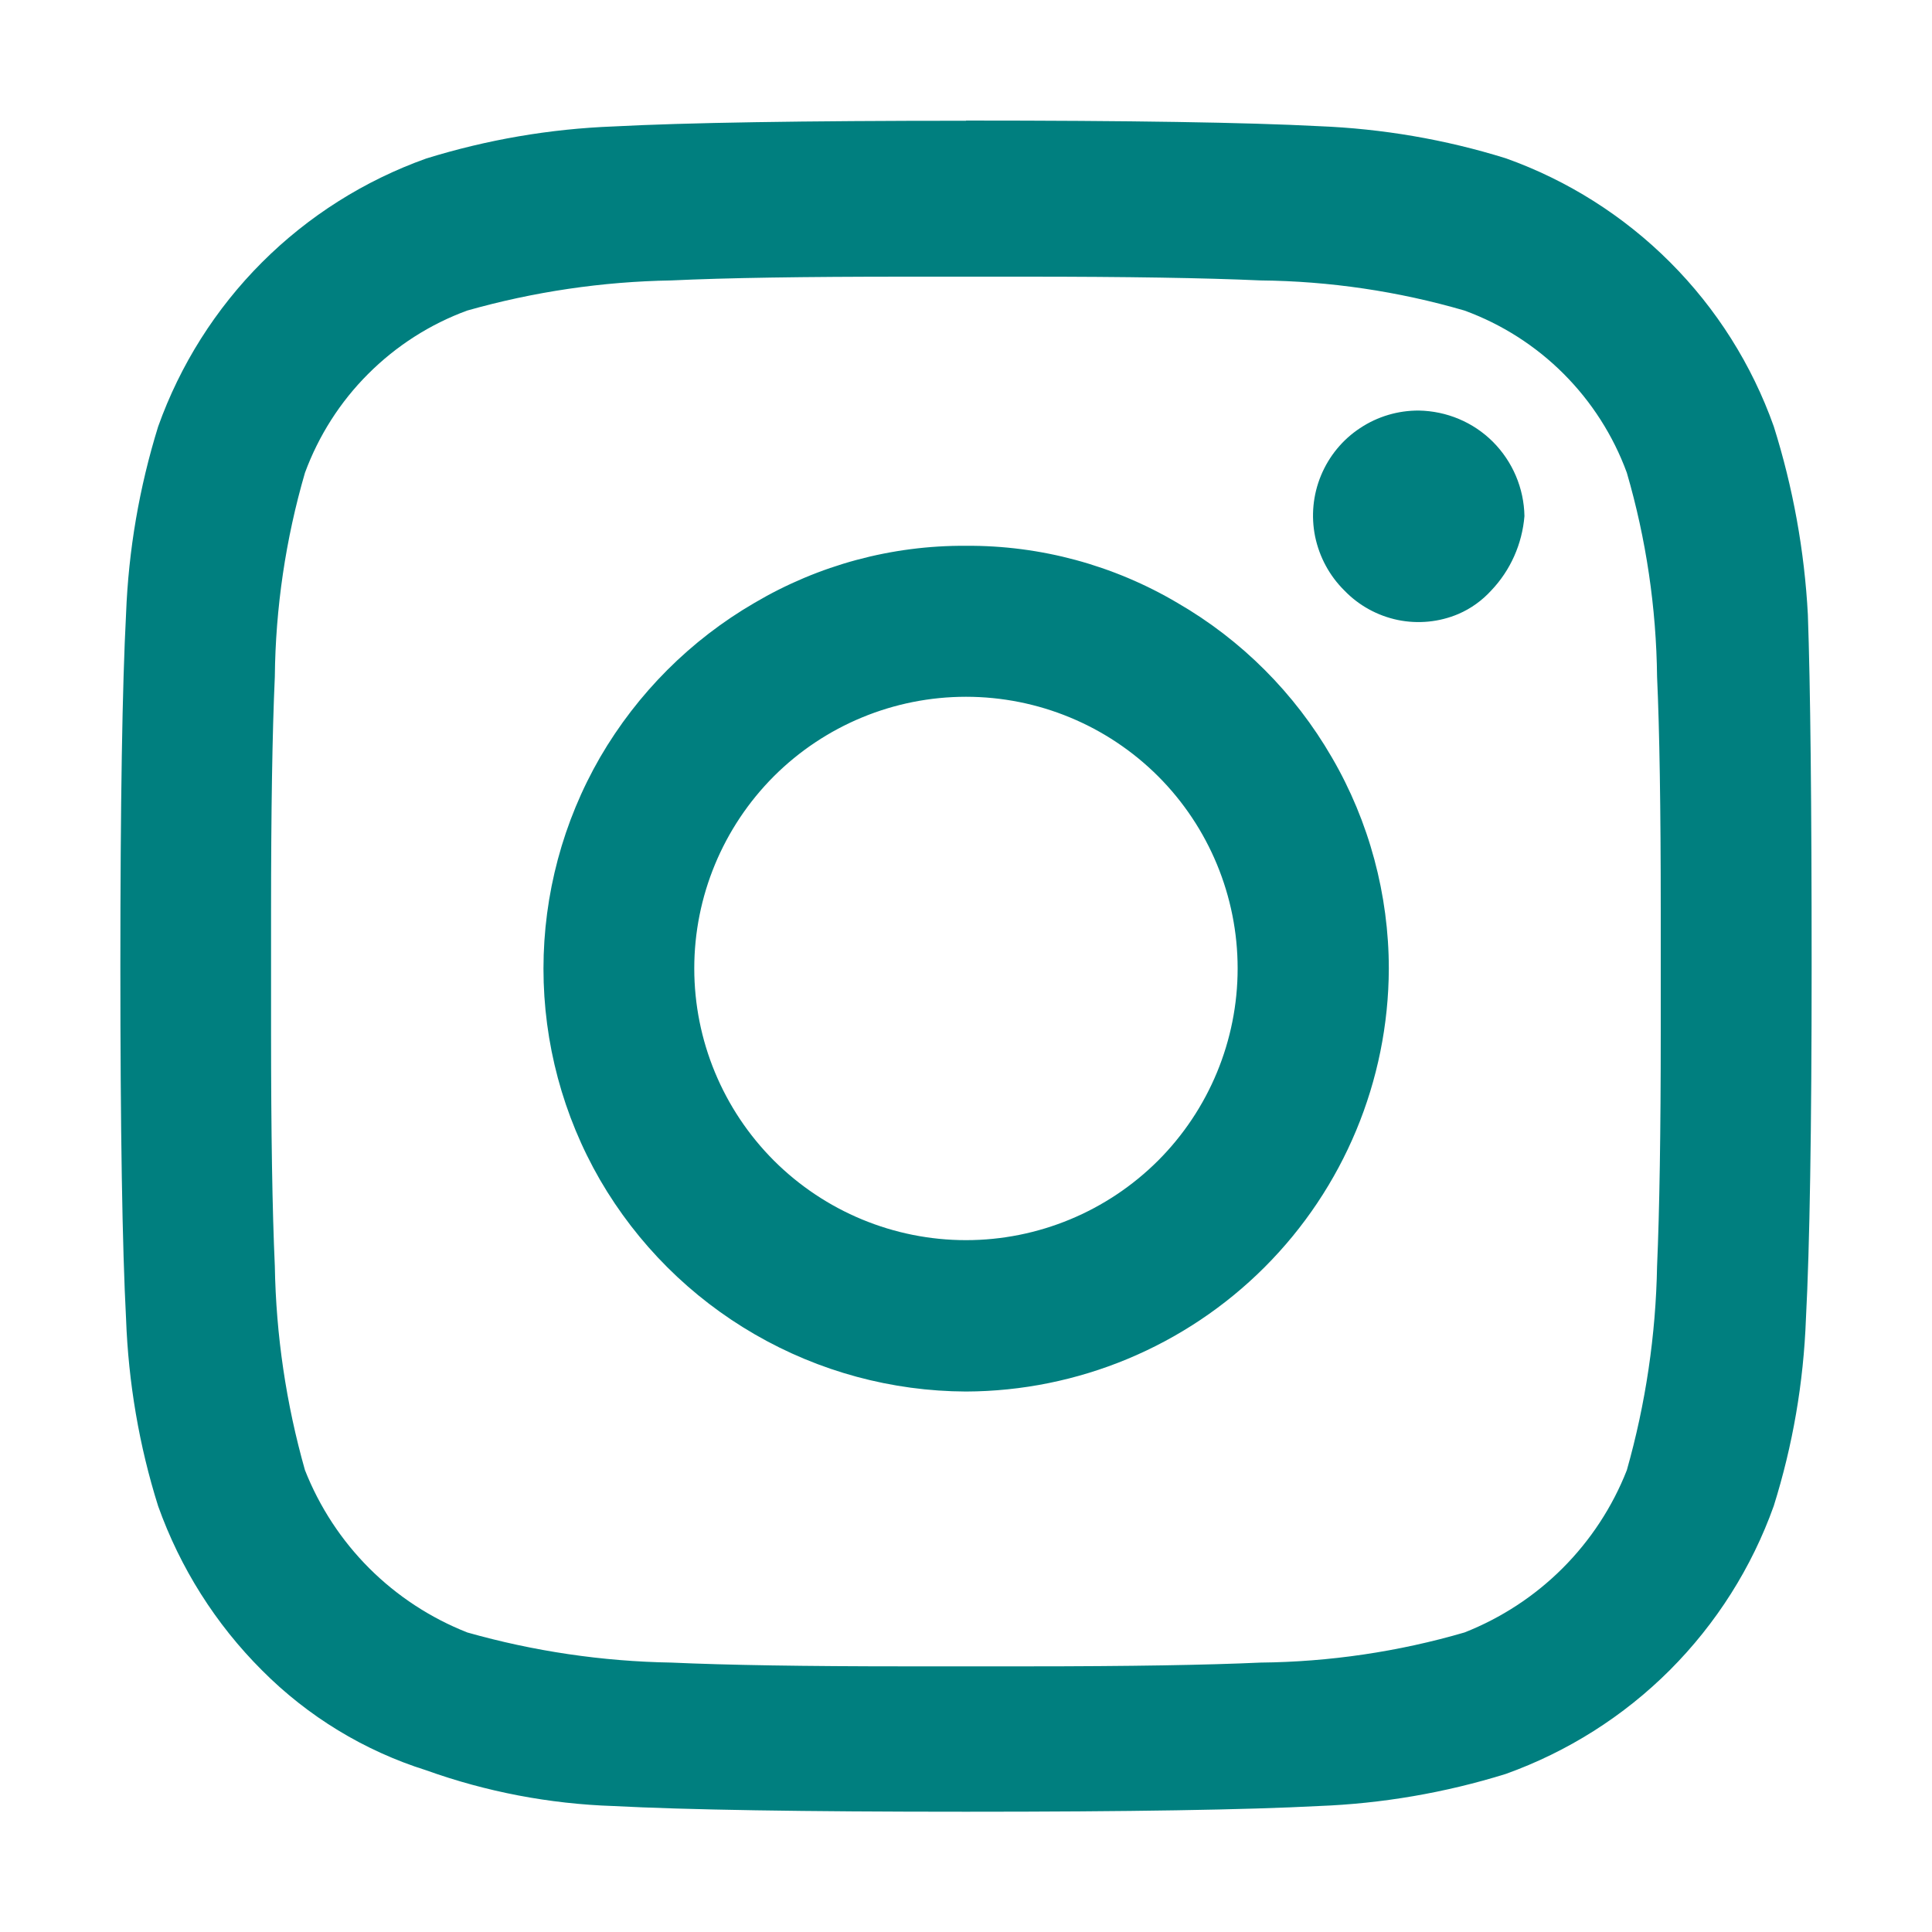<svg width="20" height="20" viewBox="0 0 20 20" fill="none" xmlns="http://www.w3.org/2000/svg">
<path d="M10 1.25C8.312 1.25 7.087 1.27 6.35 1.309C5.692 1.334 5.041 1.446 4.412 1.641C3.773 1.869 3.192 2.236 2.712 2.716C2.232 3.196 1.865 3.777 1.637 4.416C1.442 5.045 1.33 5.696 1.305 6.354C1.266 7.096 1.246 8.316 1.246 10.004C1.246 11.691 1.266 12.916 1.305 13.654C1.329 14.31 1.44 14.966 1.637 15.591C1.865 16.23 2.231 16.811 2.712 17.291C3.187 17.769 3.77 18.124 4.412 18.326C5.034 18.549 5.687 18.674 6.35 18.696C7.092 18.735 8.312 18.755 10 18.755C11.687 18.755 12.912 18.735 13.65 18.696C14.307 18.671 14.959 18.559 15.587 18.364C16.226 18.135 16.807 17.768 17.287 17.288C17.766 16.808 18.134 16.228 18.362 15.589C18.559 14.96 18.67 14.315 18.695 13.651C18.734 12.909 18.754 11.689 18.754 10.001C18.754 8.314 18.741 7.101 18.715 6.364C18.68 5.702 18.561 5.046 18.362 4.414C18.135 3.775 17.768 3.194 17.288 2.714C16.808 2.234 16.228 1.867 15.589 1.639C14.96 1.443 14.309 1.332 13.651 1.306C12.907 1.267 11.69 1.248 10.001 1.248L10 1.25ZM9.375 17.25C8.333 17.25 7.525 17.237 6.95 17.211C6.235 17.199 5.525 17.094 4.837 16.899C4.457 16.749 4.111 16.523 3.822 16.234C3.533 15.945 3.307 15.599 3.157 15.219C2.962 14.531 2.857 13.821 2.845 13.106C2.819 12.534 2.806 11.731 2.806 10.681V9.431C2.806 8.39 2.819 7.581 2.845 7.006C2.852 6.293 2.957 5.581 3.157 4.894C3.299 4.509 3.522 4.159 3.812 3.87C4.102 3.58 4.451 3.356 4.836 3.215C5.524 3.02 6.234 2.915 6.949 2.903C7.521 2.876 8.324 2.864 9.374 2.864H10.624C11.665 2.864 12.474 2.877 13.049 2.903C13.762 2.91 14.474 3.015 15.161 3.215C15.546 3.356 15.896 3.579 16.186 3.869C16.476 4.159 16.7 4.509 16.841 4.894C17.041 5.58 17.146 6.294 17.154 7.006C17.179 7.554 17.192 8.356 17.192 9.431V10.681C17.192 11.723 17.179 12.531 17.154 13.106C17.141 13.821 17.036 14.531 16.841 15.219C16.692 15.599 16.465 15.945 16.176 16.234C15.887 16.523 15.541 16.749 15.161 16.899C14.476 17.099 13.761 17.204 13.049 17.211C12.502 17.236 11.699 17.25 10.624 17.25H9.375ZM14.687 4.25C14.471 4.249 14.259 4.312 14.079 4.432C13.898 4.551 13.758 4.722 13.675 4.922C13.592 5.122 13.571 5.342 13.614 5.554C13.658 5.766 13.763 5.961 13.917 6.113C14.066 6.268 14.259 6.374 14.47 6.418C14.68 6.461 14.899 6.44 15.097 6.356C15.227 6.3 15.342 6.217 15.437 6.113C15.637 5.903 15.757 5.631 15.781 5.343C15.776 5.054 15.659 4.779 15.455 4.574C15.251 4.37 14.976 4.255 14.687 4.25ZM10 5.65C9.231 5.645 8.475 5.849 7.812 6.24C7.15 6.624 6.599 7.175 6.212 7.84C5.828 8.505 5.626 9.26 5.626 10.028C5.626 10.796 5.828 11.55 6.212 12.215C6.598 12.879 7.15 13.43 7.815 13.814C8.479 14.198 9.232 14.402 10 14.405C11.159 14.401 12.271 13.938 13.091 13.118C13.911 12.298 14.373 11.187 14.377 10.028C14.377 9.265 14.174 8.503 13.787 7.84C13.403 7.176 12.852 6.624 12.187 6.24C11.525 5.849 10.769 5.645 10 5.65ZM10 12.838C9.254 12.838 8.539 12.541 8.011 12.014C7.484 11.486 7.187 10.771 7.187 10.025C7.187 9.279 7.484 8.564 8.011 8.036C8.539 7.509 9.254 7.213 10 7.213C10.746 7.213 11.461 7.509 11.989 8.036C12.516 8.564 12.812 9.279 12.812 10.025C12.812 10.771 12.516 11.486 11.989 12.014C11.461 12.541 10.746 12.838 10 12.838Z" fill="#007F7F"/>
</svg>
